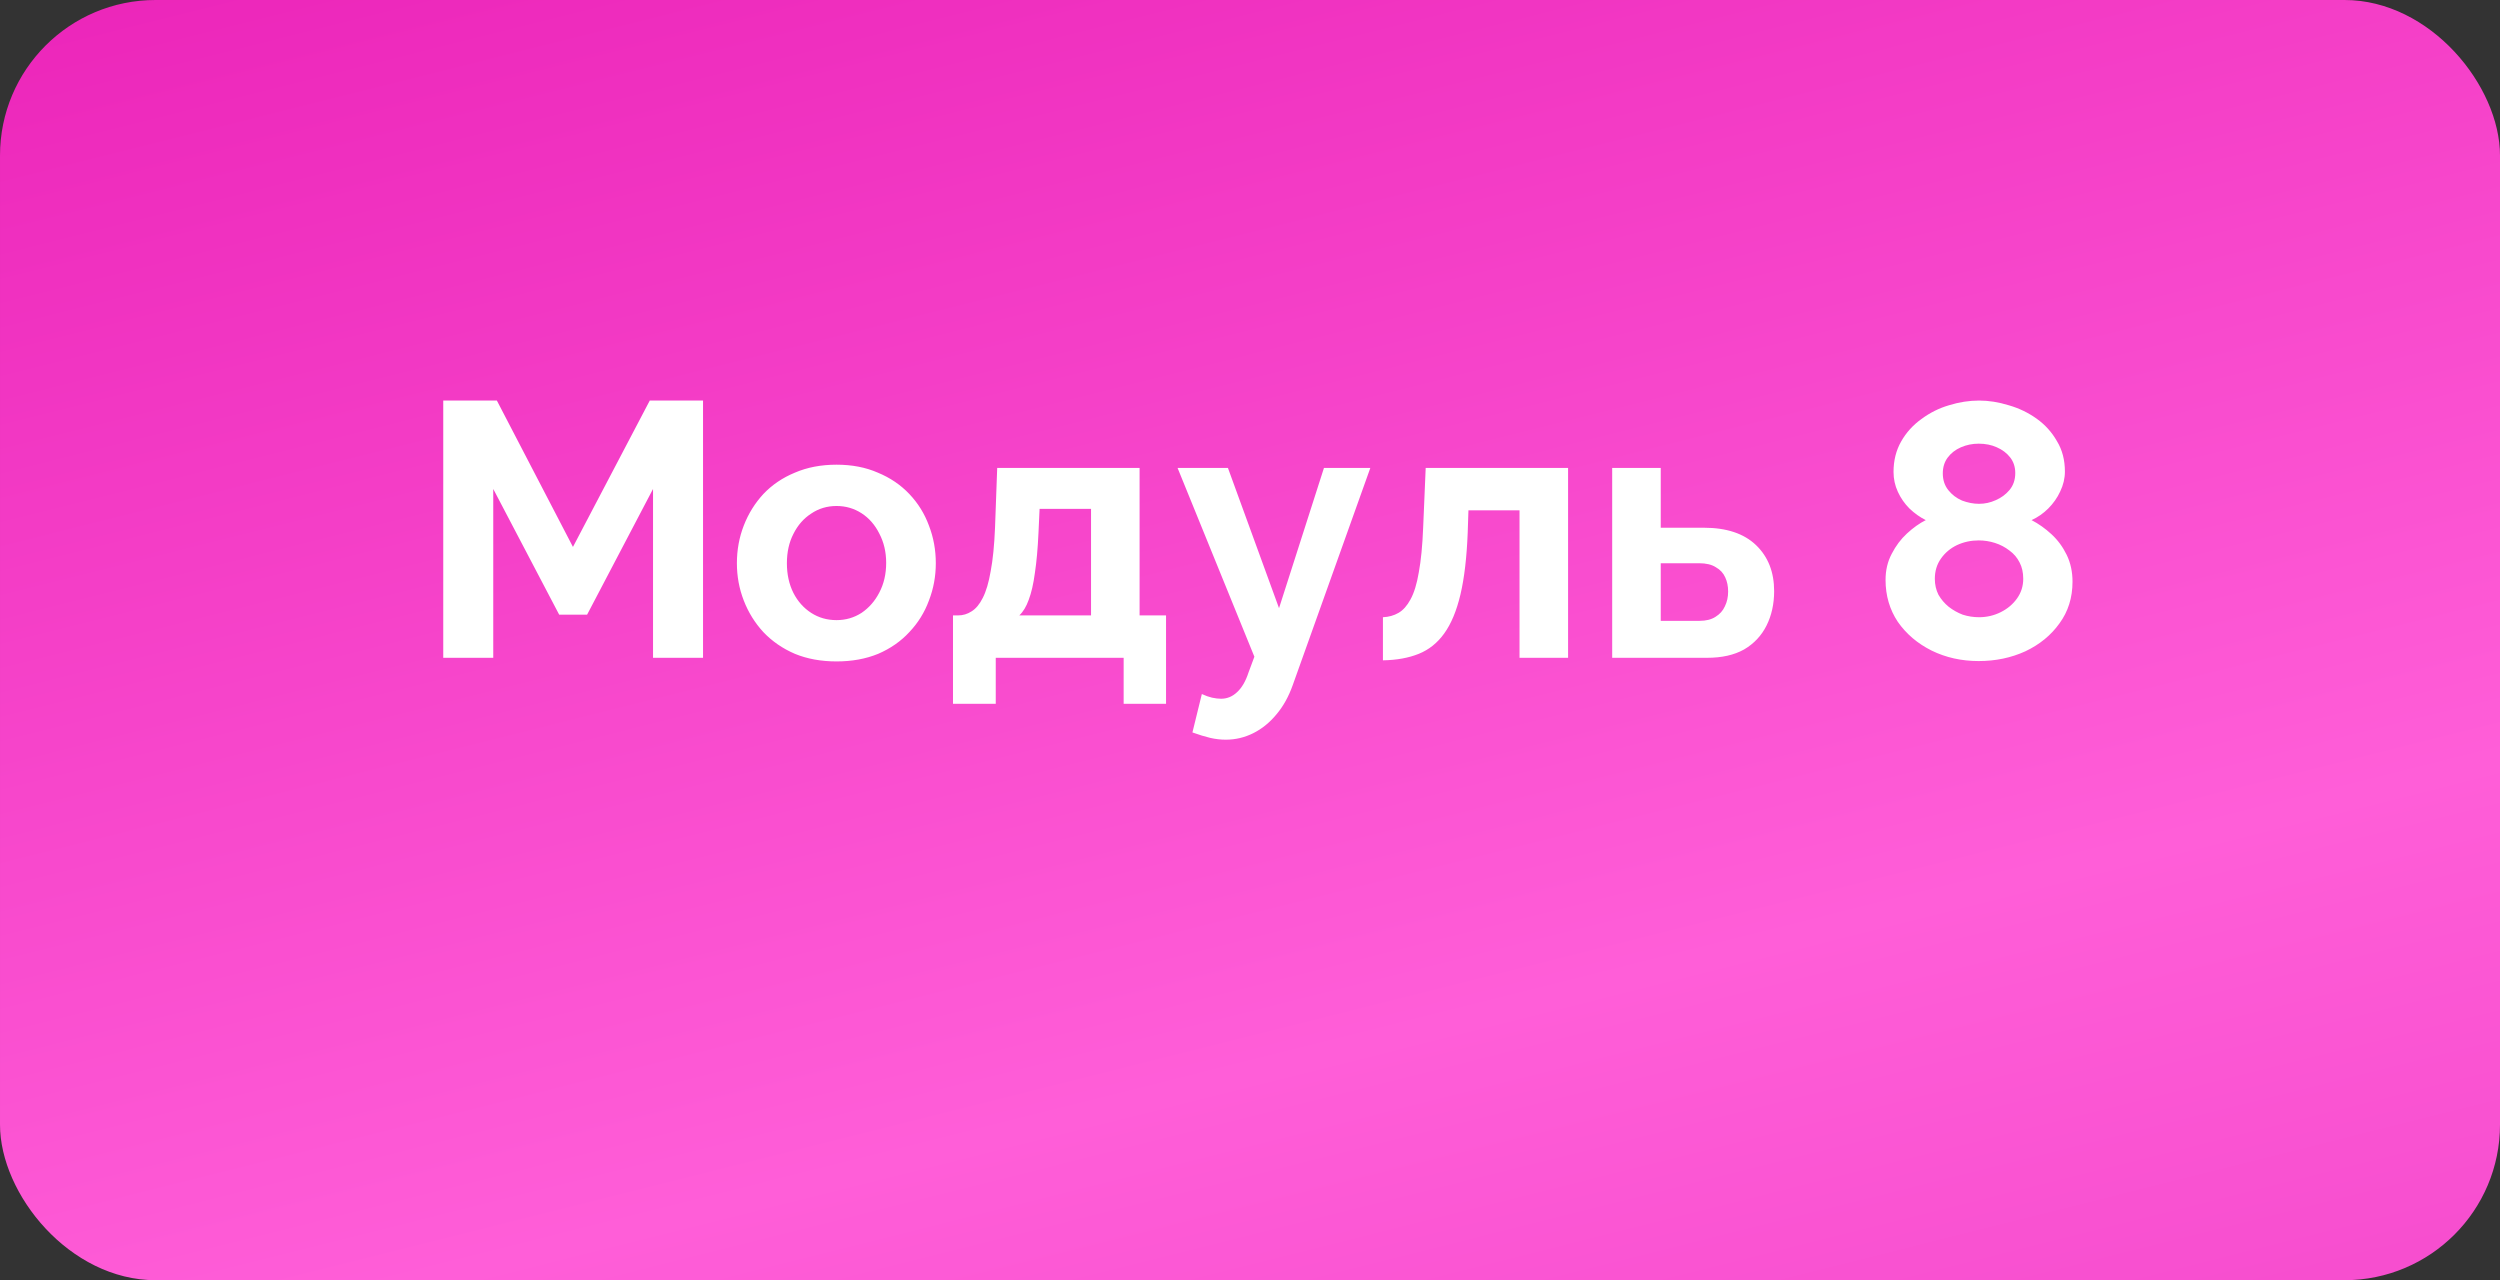 <?xml version="1.0" encoding="UTF-8"?> <svg xmlns="http://www.w3.org/2000/svg" width="207" height="106" viewBox="0 0 207 106" fill="none"><rect x="0" y="0" width="207" height="106" fill="#333333" stroke="none"/> <rect x="207" y="106" width="207" height="106" rx="12.881" transform="rotate(-180 207 106)" fill="url(#paint0_linear_2795_422)"></rect> <path d="M54.071 54.466V40.486L48.611 50.896H46.301L40.841 40.486V54.466H36.701V33.166H41.141L47.441 45.286L53.801 33.166H58.211V54.466H54.071ZM69.265 54.766C67.985 54.766 66.835 54.556 65.815 54.136C64.795 53.696 63.925 53.096 63.205 52.336C62.505 51.576 61.965 50.706 61.585 49.726C61.205 48.746 61.015 47.716 61.015 46.636C61.015 45.536 61.205 44.496 61.585 43.516C61.965 42.536 62.505 41.666 63.205 40.906C63.925 40.146 64.795 39.556 65.815 39.136C66.835 38.696 67.985 38.476 69.265 38.476C70.545 38.476 71.685 38.696 72.685 39.136C73.705 39.556 74.575 40.146 75.295 40.906C76.015 41.666 76.555 42.536 76.915 43.516C77.295 44.496 77.485 45.536 77.485 46.636C77.485 47.716 77.295 48.746 76.915 49.726C76.555 50.706 76.015 51.576 75.295 52.336C74.595 53.096 73.735 53.696 72.715 54.136C71.695 54.556 70.545 54.766 69.265 54.766ZM65.155 46.636C65.155 47.556 65.335 48.376 65.695 49.096C66.055 49.796 66.545 50.346 67.165 50.746C67.785 51.146 68.485 51.346 69.265 51.346C70.025 51.346 70.715 51.146 71.335 50.746C71.955 50.326 72.445 49.766 72.805 49.066C73.185 48.346 73.375 47.526 73.375 46.606C73.375 45.706 73.185 44.896 72.805 44.176C72.445 43.456 71.955 42.896 71.335 42.496C70.715 42.096 70.025 41.896 69.265 41.896C68.485 41.896 67.785 42.106 67.165 42.526C66.545 42.926 66.055 43.486 65.695 44.206C65.335 44.906 65.155 45.716 65.155 46.636ZM78.908 58.276V50.956H79.328C79.728 50.956 80.098 50.846 80.438 50.626C80.798 50.406 81.108 50.036 81.368 49.516C81.648 48.976 81.868 48.236 82.028 47.296C82.208 46.356 82.328 45.156 82.388 43.696L82.568 38.746H94.358V50.956H96.548V58.276H93.038V54.466H82.448V58.276H78.908ZM84.398 50.956H90.338V42.136H86.078L85.988 44.086C85.928 45.406 85.828 46.526 85.688 47.446C85.568 48.346 85.398 49.086 85.178 49.666C84.978 50.226 84.718 50.656 84.398 50.956ZM101.493 61.246C101.073 61.246 100.643 61.196 100.203 61.096C99.783 60.996 99.293 60.846 98.733 60.646L99.513 57.466C99.813 57.606 100.093 57.706 100.353 57.766C100.633 57.826 100.883 57.856 101.103 57.856C101.603 57.856 102.043 57.676 102.423 57.316C102.823 56.956 103.143 56.406 103.383 55.666L103.863 54.376L97.503 38.746H101.673L105.903 50.356L109.623 38.746H113.463L107.043 56.716C106.703 57.676 106.253 58.486 105.693 59.146C105.133 59.826 104.493 60.346 103.773 60.706C103.053 61.066 102.293 61.246 101.493 61.246ZM114.507 54.676V51.106C114.987 51.086 115.417 50.966 115.797 50.746C116.177 50.526 116.507 50.156 116.787 49.636C117.087 49.096 117.317 48.346 117.477 47.386C117.657 46.426 117.777 45.196 117.837 43.696L118.047 38.746H129.837V54.466H125.817V42.256H121.587L121.527 44.086C121.447 46.146 121.247 47.856 120.927 49.216C120.607 50.576 120.157 51.656 119.577 52.456C119.017 53.236 118.317 53.796 117.477 54.136C116.637 54.476 115.647 54.656 114.507 54.676ZM133.489 54.466V38.746H137.509V43.696H141.079C142.959 43.696 144.399 44.176 145.399 45.136C146.399 46.096 146.899 47.366 146.899 48.946C146.899 50.006 146.689 50.956 146.269 51.796C145.849 52.636 145.229 53.296 144.409 53.776C143.589 54.236 142.569 54.466 141.349 54.466H133.489ZM137.509 51.406H140.719C141.259 51.406 141.699 51.296 142.039 51.076C142.399 50.856 142.659 50.566 142.819 50.206C142.999 49.846 143.089 49.436 143.089 48.976C143.089 48.536 143.009 48.146 142.849 47.806C142.689 47.446 142.429 47.166 142.069 46.966C141.729 46.746 141.269 46.636 140.689 46.636H137.509V51.406ZM171.604 48.166C171.604 49.486 171.244 50.636 170.524 51.616C169.824 52.596 168.884 53.366 167.704 53.926C166.524 54.466 165.234 54.736 163.834 54.736C162.414 54.736 161.114 54.446 159.934 53.866C158.774 53.286 157.844 52.496 157.144 51.496C156.464 50.476 156.124 49.316 156.124 48.016C156.124 47.216 156.294 46.496 156.634 45.856C156.974 45.196 157.394 44.636 157.894 44.176C158.414 43.696 158.934 43.326 159.454 43.066C158.974 42.826 158.524 42.506 158.104 42.106C157.704 41.706 157.384 41.246 157.144 40.726C156.904 40.206 156.784 39.656 156.784 39.076C156.784 38.136 156.994 37.296 157.414 36.556C157.834 35.816 158.394 35.196 159.094 34.696C159.794 34.176 160.554 33.796 161.374 33.556C162.214 33.296 163.044 33.166 163.864 33.166C164.664 33.166 165.484 33.296 166.324 33.556C167.164 33.796 167.934 34.166 168.634 34.666C169.334 35.166 169.894 35.786 170.314 36.526C170.754 37.246 170.974 38.086 170.974 39.046C170.974 39.606 170.844 40.156 170.584 40.696C170.344 41.216 170.014 41.686 169.594 42.106C169.194 42.506 168.734 42.826 168.214 43.066C168.794 43.366 169.344 43.756 169.864 44.236C170.384 44.716 170.804 45.286 171.124 45.946C171.444 46.606 171.604 47.346 171.604 48.166ZM167.524 47.926C167.524 47.406 167.424 46.956 167.224 46.576C167.024 46.176 166.744 45.846 166.384 45.586C166.024 45.306 165.624 45.096 165.184 44.956C164.744 44.816 164.294 44.746 163.834 44.746C163.194 44.746 162.594 44.876 162.034 45.136C161.494 45.396 161.054 45.766 160.714 46.246C160.374 46.726 160.204 47.286 160.204 47.926C160.204 48.406 160.304 48.846 160.504 49.246C160.724 49.626 161.004 49.956 161.344 50.236C161.704 50.516 162.094 50.736 162.514 50.896C162.954 51.036 163.404 51.106 163.864 51.106C164.504 51.106 165.104 50.966 165.664 50.686C166.224 50.406 166.674 50.026 167.014 49.546C167.354 49.066 167.524 48.526 167.524 47.926ZM160.864 39.196C160.864 39.736 161.014 40.196 161.314 40.576C161.614 40.956 161.994 41.246 162.454 41.446C162.934 41.626 163.404 41.716 163.864 41.716C164.344 41.716 164.804 41.616 165.244 41.416C165.704 41.216 166.084 40.936 166.384 40.576C166.704 40.196 166.864 39.726 166.864 39.166C166.864 38.666 166.724 38.236 166.444 37.876C166.164 37.516 165.794 37.236 165.334 37.036C164.894 36.836 164.394 36.736 163.834 36.736C163.314 36.736 162.824 36.836 162.364 37.036C161.904 37.236 161.534 37.526 161.254 37.906C160.994 38.266 160.864 38.696 160.864 39.196Z" fill="white"></path> <defs> <linearGradient id="paint0_linear_2795_422" x1="78.028" y1="68.794" x2="131.342" y2="281.047" gradientUnits="userSpaceOnUse"> <stop stop-color="#E830BE"></stop> <stop offset="0.5" stop-color="#FF5ED8"></stop> <stop offset="1" stop-color="#EC26BA"></stop> </linearGradient> </defs> </svg> 